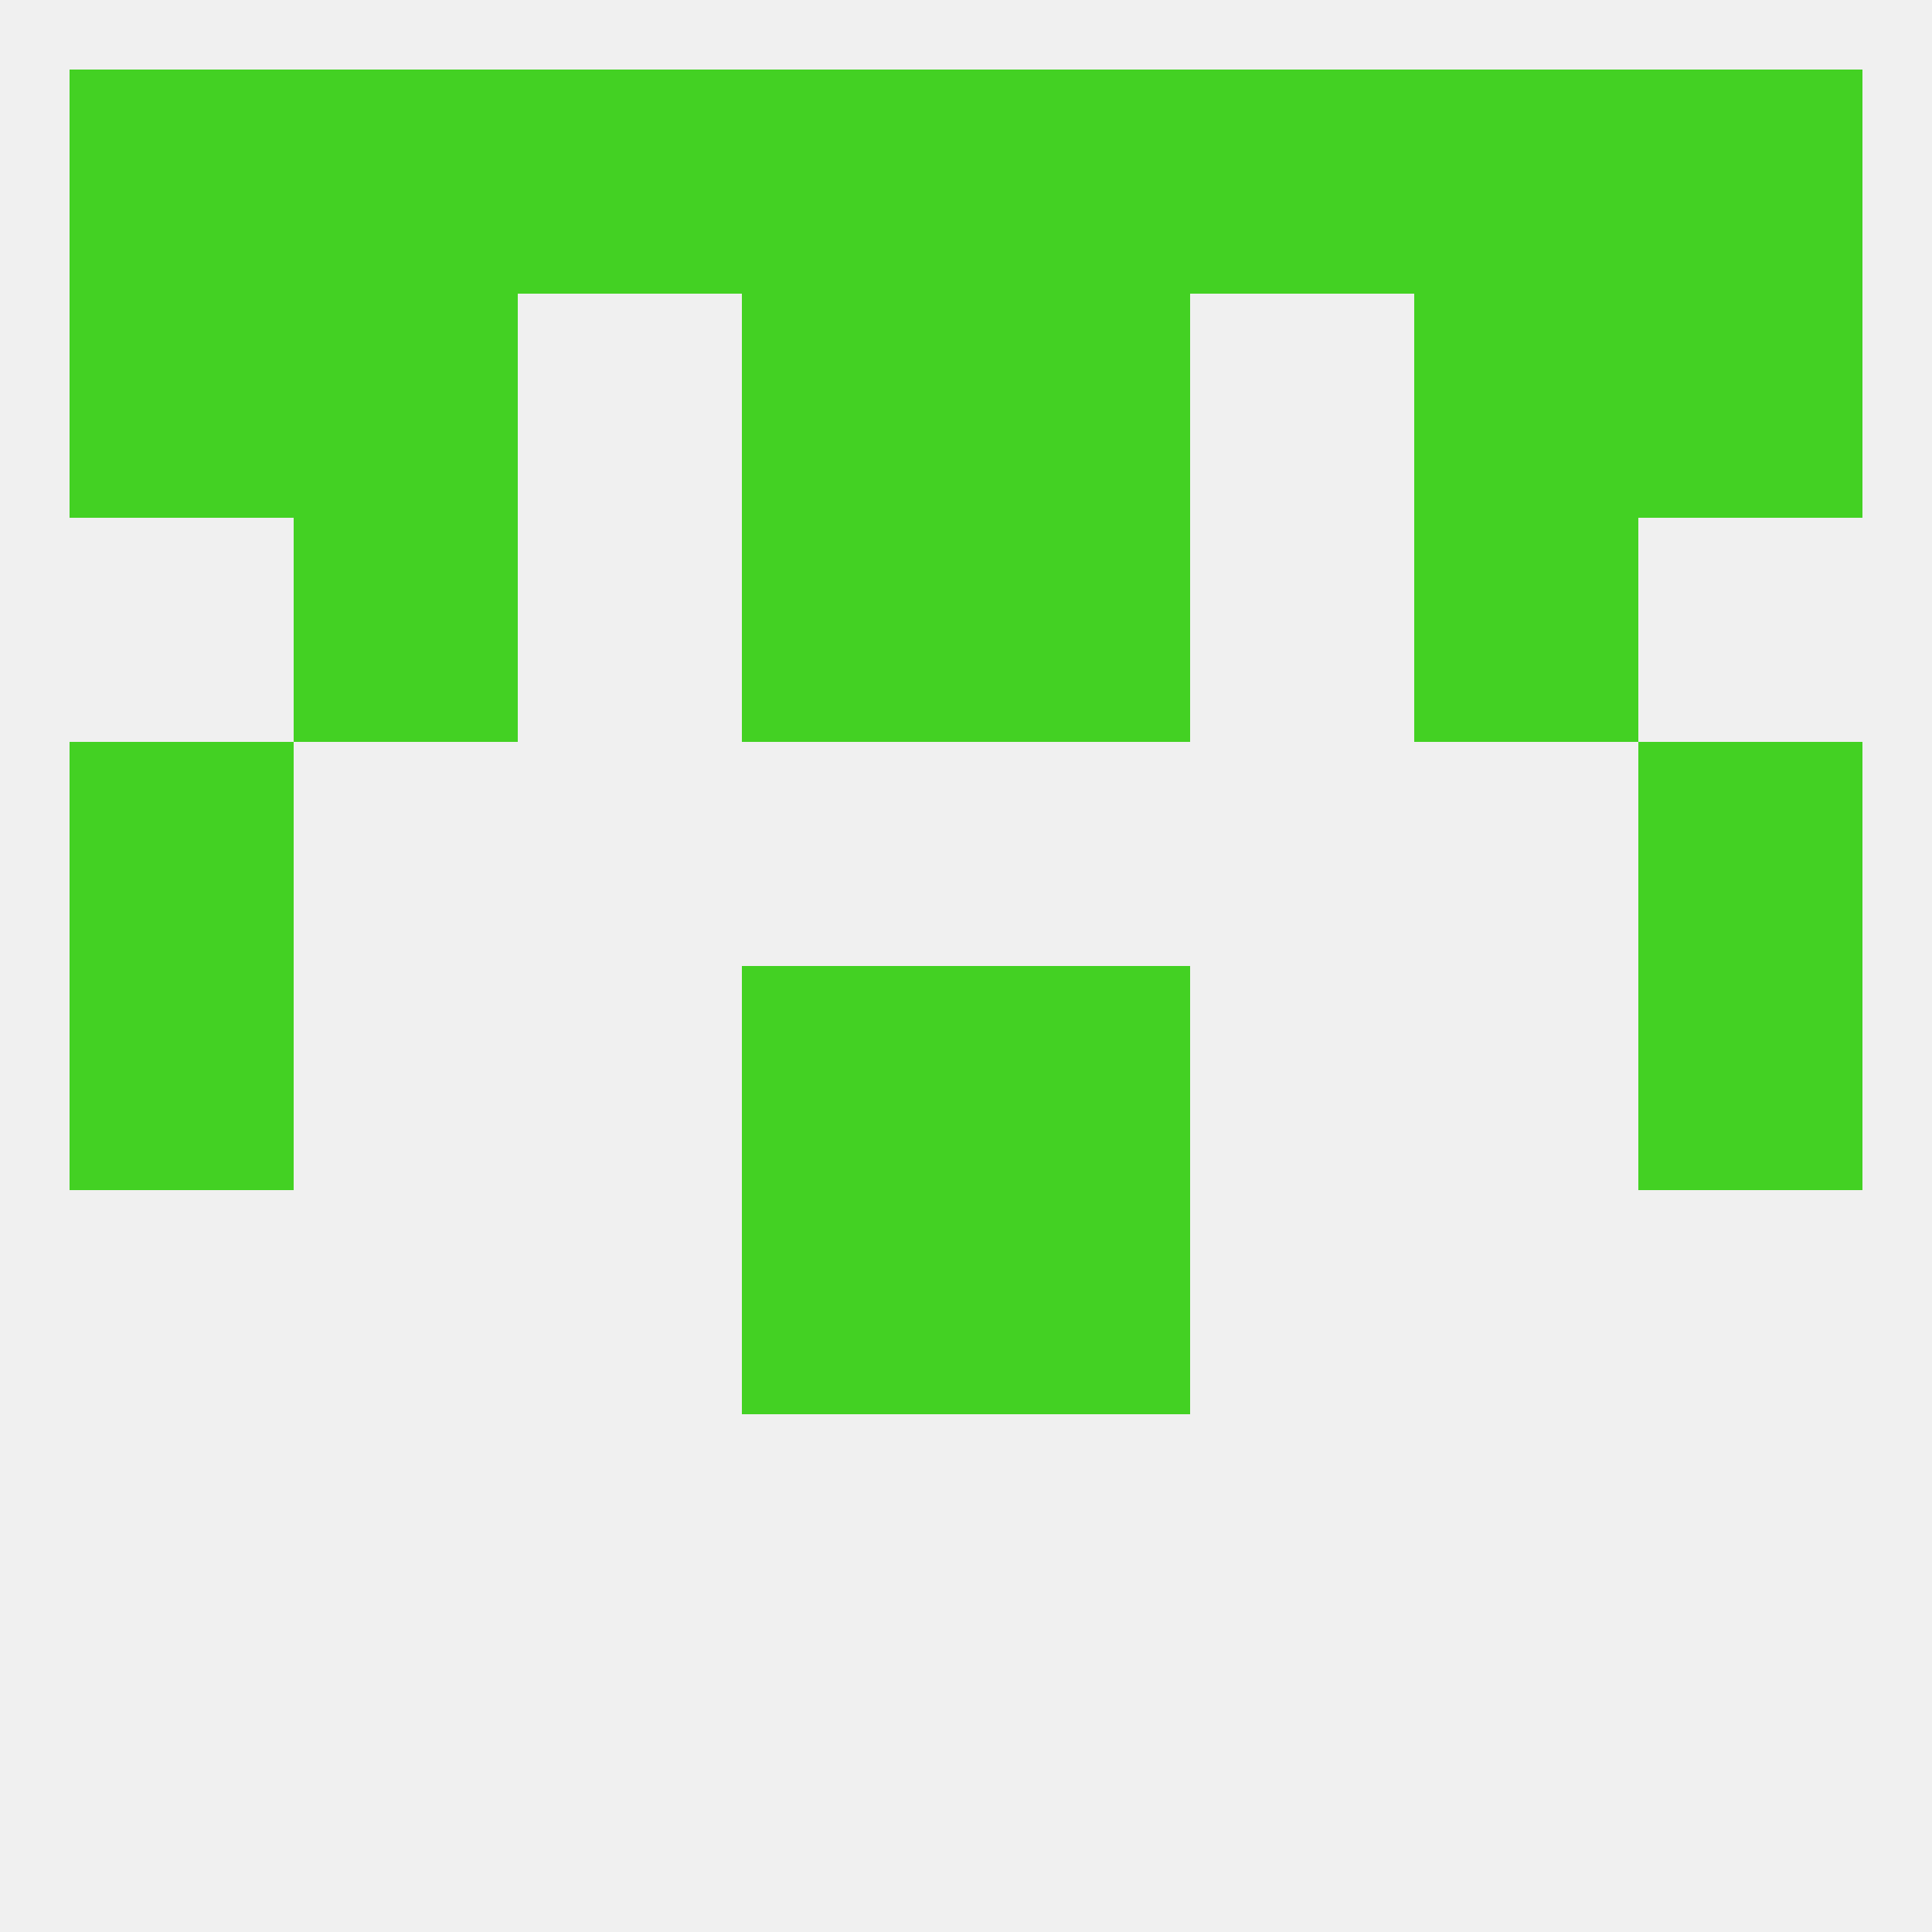 
<!--   <?xml version="1.0"?> -->
<svg version="1.1" baseprofile="full" xmlns="http://www.w3.org/2000/svg" xmlns:xlink="http://www.w3.org/1999/xlink" xmlns:ev="http://www.w3.org/2001/xml-events" width="250" height="250" viewBox="0 0 250 250" >
	<rect width="100%" height="100%" fill="rgba(240,240,240,255)"/>

	<rect x="9" y="96" width="29" height="29" fill="rgba(67,209,35,255)"/>
	<rect x="212" y="96" width="29" height="29" fill="rgba(67,209,35,255)"/>
	<rect x="125" y="67" width="29" height="29" fill="rgba(67,209,35,255)"/>
	<rect x="38" y="67" width="29" height="29" fill="rgba(67,209,35,255)"/>
	<rect x="183" y="67" width="29" height="29" fill="rgba(67,209,35,255)"/>
	<rect x="96" y="67" width="29" height="29" fill="rgba(67,209,35,255)"/>
	<rect x="183" y="38" width="29" height="29" fill="rgba(67,209,35,255)"/>
	<rect x="9" y="38" width="29" height="29" fill="rgba(67,209,35,255)"/>
	<rect x="212" y="38" width="29" height="29" fill="rgba(67,209,35,255)"/>
	<rect x="96" y="38" width="29" height="29" fill="rgba(67,209,35,255)"/>
	<rect x="125" y="38" width="29" height="29" fill="rgba(67,209,35,255)"/>
	<rect x="38" y="38" width="29" height="29" fill="rgba(67,209,35,255)"/>
	<rect x="212" y="9" width="29" height="29" fill="rgba(67,209,35,255)"/>
	<rect x="67" y="9" width="29" height="29" fill="rgba(67,209,35,255)"/>
	<rect x="154" y="9" width="29" height="29" fill="rgba(67,209,35,255)"/>
	<rect x="38" y="9" width="29" height="29" fill="rgba(67,209,35,255)"/>
	<rect x="183" y="9" width="29" height="29" fill="rgba(67,209,35,255)"/>
	<rect x="96" y="9" width="29" height="29" fill="rgba(67,209,35,255)"/>
	<rect x="125" y="9" width="29" height="29" fill="rgba(67,209,35,255)"/>
	<rect x="9" y="9" width="29" height="29" fill="rgba(67,209,35,255)"/>
	<rect x="9" y="125" width="29" height="29" fill="rgba(67,209,35,255)"/>
	<rect x="212" y="125" width="29" height="29" fill="rgba(67,209,35,255)"/>
	<rect x="96" y="125" width="29" height="29" fill="rgba(67,209,35,255)"/>
	<rect x="125" y="125" width="29" height="29" fill="rgba(67,209,35,255)"/>
	<rect x="96" y="154" width="29" height="29" fill="rgba(67,209,35,255)"/>
	<rect x="125" y="154" width="29" height="29" fill="rgba(67,209,35,255)"/>
</svg>